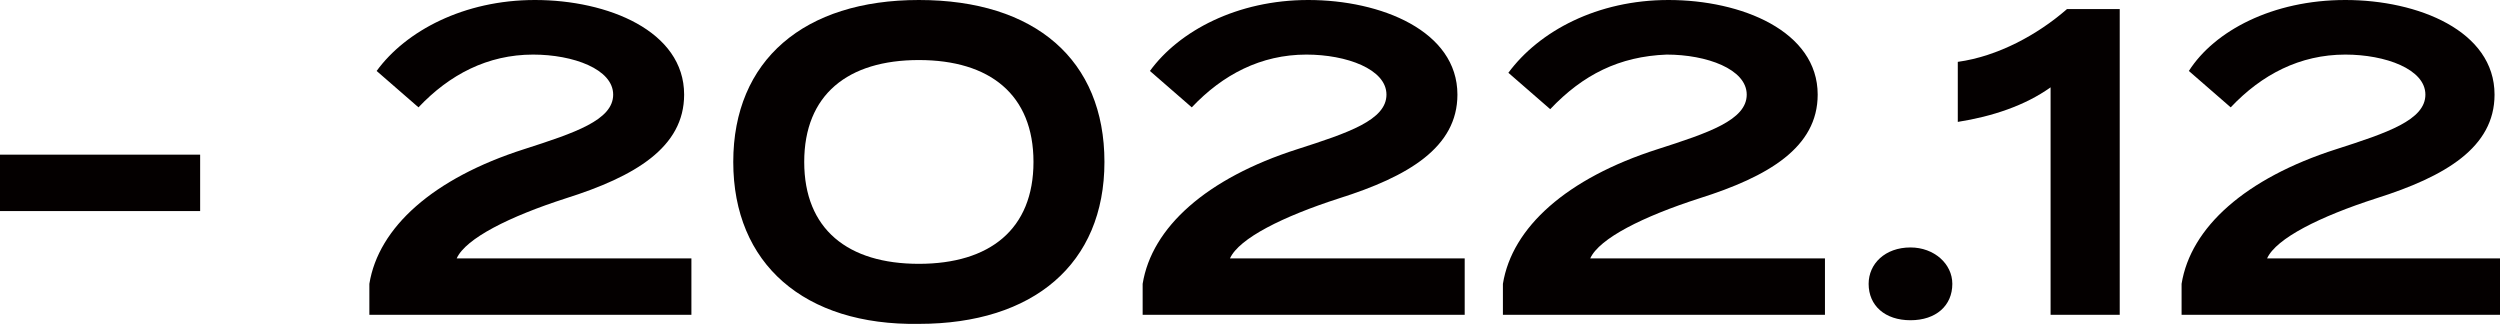<?xml version="1.0" encoding="utf-8"?>
<!-- Generator: Adobe Illustrator 26.5.0, SVG Export Plug-In . SVG Version: 6.00 Build 0)  -->
<svg version="1.1" id="レイヤー_1" xmlns="http://www.w3.org/2000/svg" xmlns:xlink="http://www.w3.org/1999/xlink" x="0px"
	 y="0px" viewBox="0 0 137.4 17.9" style="enable-background:new 0 0 137.4 17.9;" xml:space="preserve">
<style type="text/css">
	.st0{enable-background:new    ;}
	.st1{fill:#040000;}
</style>
<g class="st0">
	<path class="st1" d="M0,11.6V8.5h11v3.1H0z"/>
	<path class="st1" d="M29.4,0c4,0,8.2,1.7,8.2,5.2c0,2.9-2.7,4.5-6.5,5.7c-3.1,1-5.5,2.2-6,3.3h12.9v3.1H20.3v-1.7
		c0.5-3.1,3.5-5.8,8.5-7.4c2.8-0.9,4.9-1.6,4.9-3c0-1.4-2.2-2.2-4.4-2.2c-2.5,0-4.6,1.1-6.3,2.9l-2.3-2C22.3,1.7,25.5,0,29.4,0z"/>
	<path class="st1" d="M40.3,8.9c0-5.6,3.9-8.9,10.2-8.9c6.4,0,10.2,3.3,10.2,8.9c0,5.6-3.9,8.9-10.2,8.9
		C44.2,17.9,40.3,14.5,40.3,8.9z M56.8,8.9c0-3.7-2.4-5.6-6.3-5.6c-3.9,0-6.3,1.9-6.3,5.6s2.4,5.6,6.3,5.6
		C54.4,14.5,56.8,12.6,56.8,8.9z"/>
	<path class="st1" d="M71.9,0c4,0,8.2,1.7,8.2,5.2c0,2.9-2.7,4.5-6.5,5.7c-3.1,1-5.5,2.2-6,3.3h12.9v3.1H62.8v-1.7
		c0.5-3.1,3.5-5.8,8.5-7.4c2.8-0.9,4.9-1.6,4.9-3c0-1.4-2.2-2.2-4.4-2.2c-2.5,0-4.6,1.1-6.3,2.9l-2.3-2C64.8,1.7,68,0,71.9,0z"/>
	<path class="st1" d="M91.7,0c4,0,8.2,1.7,8.2,5.2c0,2.9-2.7,4.5-6.5,5.7c-3.1,1-5.5,2.2-6,3.3h12.9v3.1H82.6v-1.7
		c0.5-3.1,3.5-5.8,8.5-7.4c2.8-0.9,4.9-1.6,4.9-3c0-1.4-2.2-2.2-4.4-2.2C89,3.1,87,4.1,85.2,6l-2.3-2C84.6,1.7,87.8,0,91.7,0z"/>
	<path class="st1" d="M102.7,15.6c0-1.1,0.9-2,2.3-2c1.3,0,2.3,0.9,2.3,2c0,1.2-0.9,2-2.3,2C103.6,17.6,102.7,16.8,102.7,15.6z"/>
	<path class="st1" d="M112.7,4.8c-1.4,1-3.2,1.6-5.1,1.9V3.4c2.2-0.3,4.4-1.5,6-2.9h2.9v16.8h-3.8V4.8z"/>
	<path class="st1" d="M128.9,0c4,0,8.2,1.7,8.2,5.2c0,2.9-2.7,4.5-6.5,5.7c-3.1,1-5.5,2.2-6,3.3h12.9v3.1h-17.6v-1.7
		c0.5-3.1,3.5-5.8,8.5-7.4c2.8-0.9,4.9-1.6,4.9-3c0-1.4-2.2-2.2-4.4-2.2c-2.5,0-4.6,1.1-6.3,2.9l-2.3-2C121.7,1.7,124.9,0,128.9,0z"
		/>
</g>
</svg>
